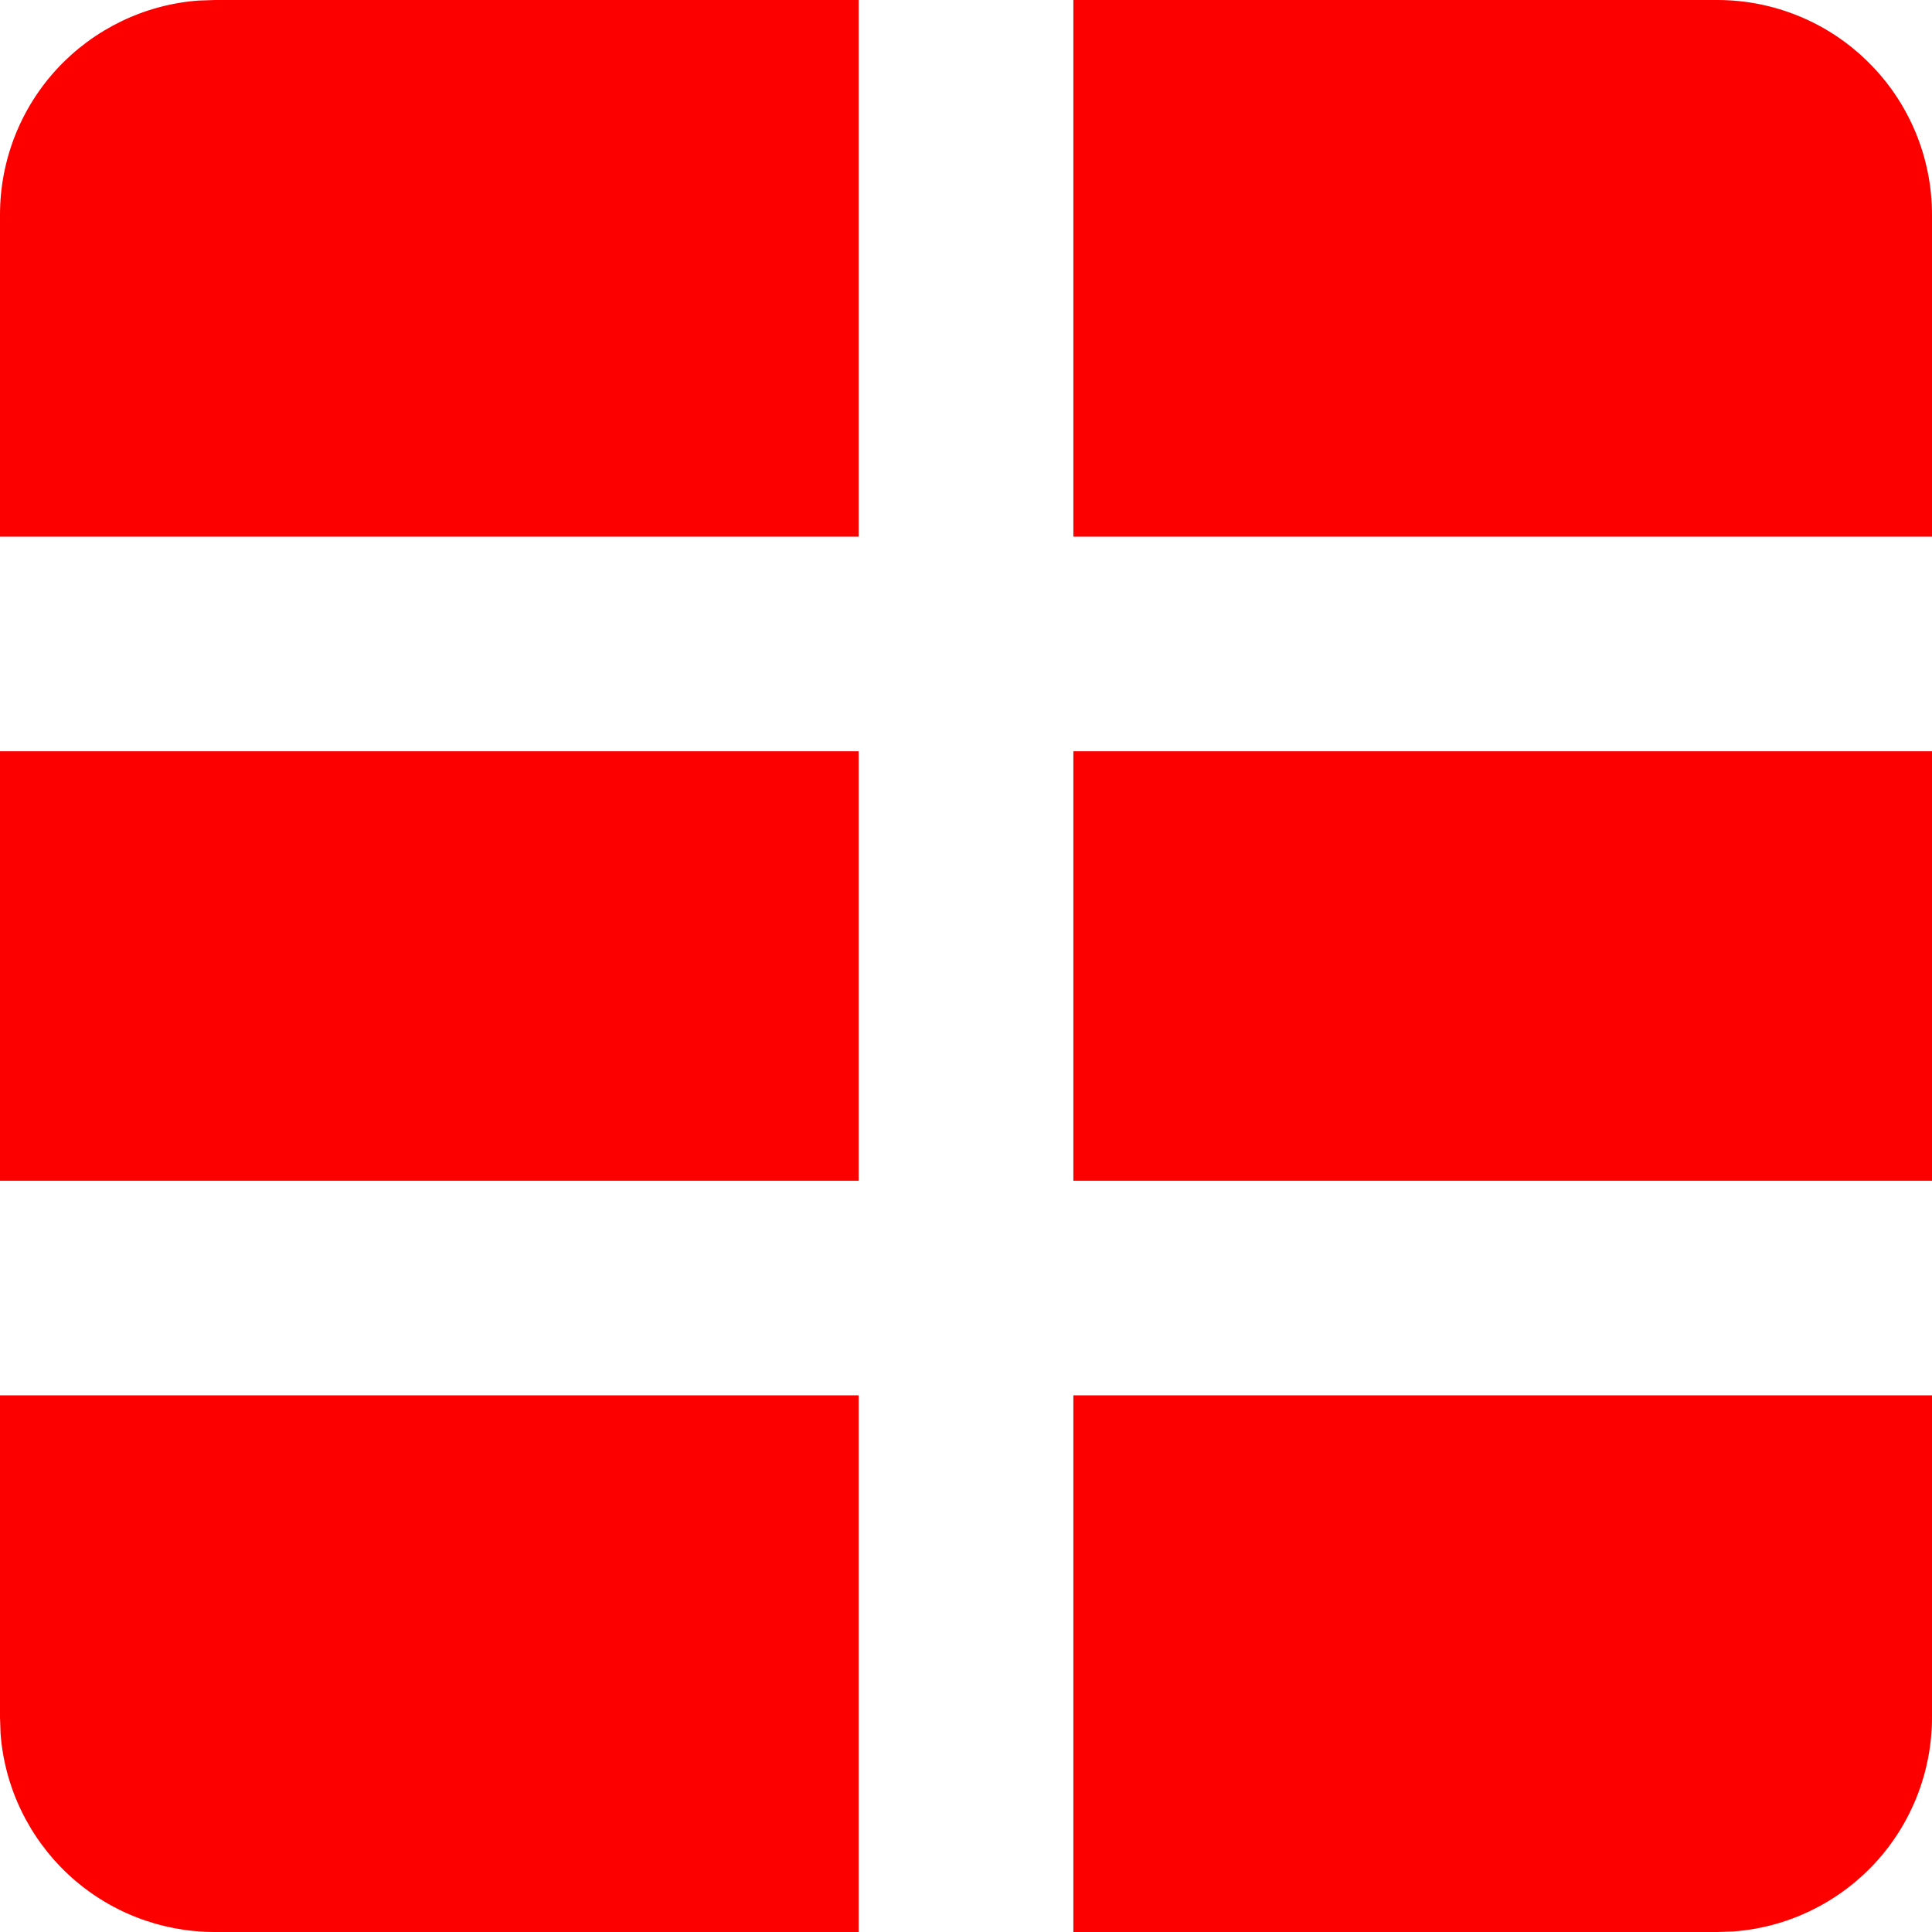 <?xml version="1.0" encoding="UTF-8"?> <svg xmlns="http://www.w3.org/2000/svg" width="14" height="14" viewBox="0 0 14 14" fill="none"><path d="M6.222 10.111V14H1.556C1.163 14 0.785 13.852 0.497 13.585C0.21 13.318 0.033 12.953 0.004 12.561L7.79862e-08 12.444V10.111H6.222ZM14 10.111V12.444C14 12.837 13.852 13.215 13.585 13.503C13.318 13.79 12.953 13.967 12.561 13.996L12.444 14H7.778V10.111H14ZM6.222 5.444V8.556H7.79862e-08V5.444H6.222ZM14 5.444V8.556H7.778V5.444H14ZM6.222 0V3.889H7.79862e-08V1.556C-0 1.163 0.148 0.785 0.415 0.497C0.682 0.21 1.048 0.033 1.439 0.004L1.556 0H6.222ZM12.444 0C12.857 0 13.253 0.164 13.544 0.456C13.836 0.747 14 1.143 14 1.556V3.889H7.778V0H12.444Z" fill="#FC0000"></path></svg> 